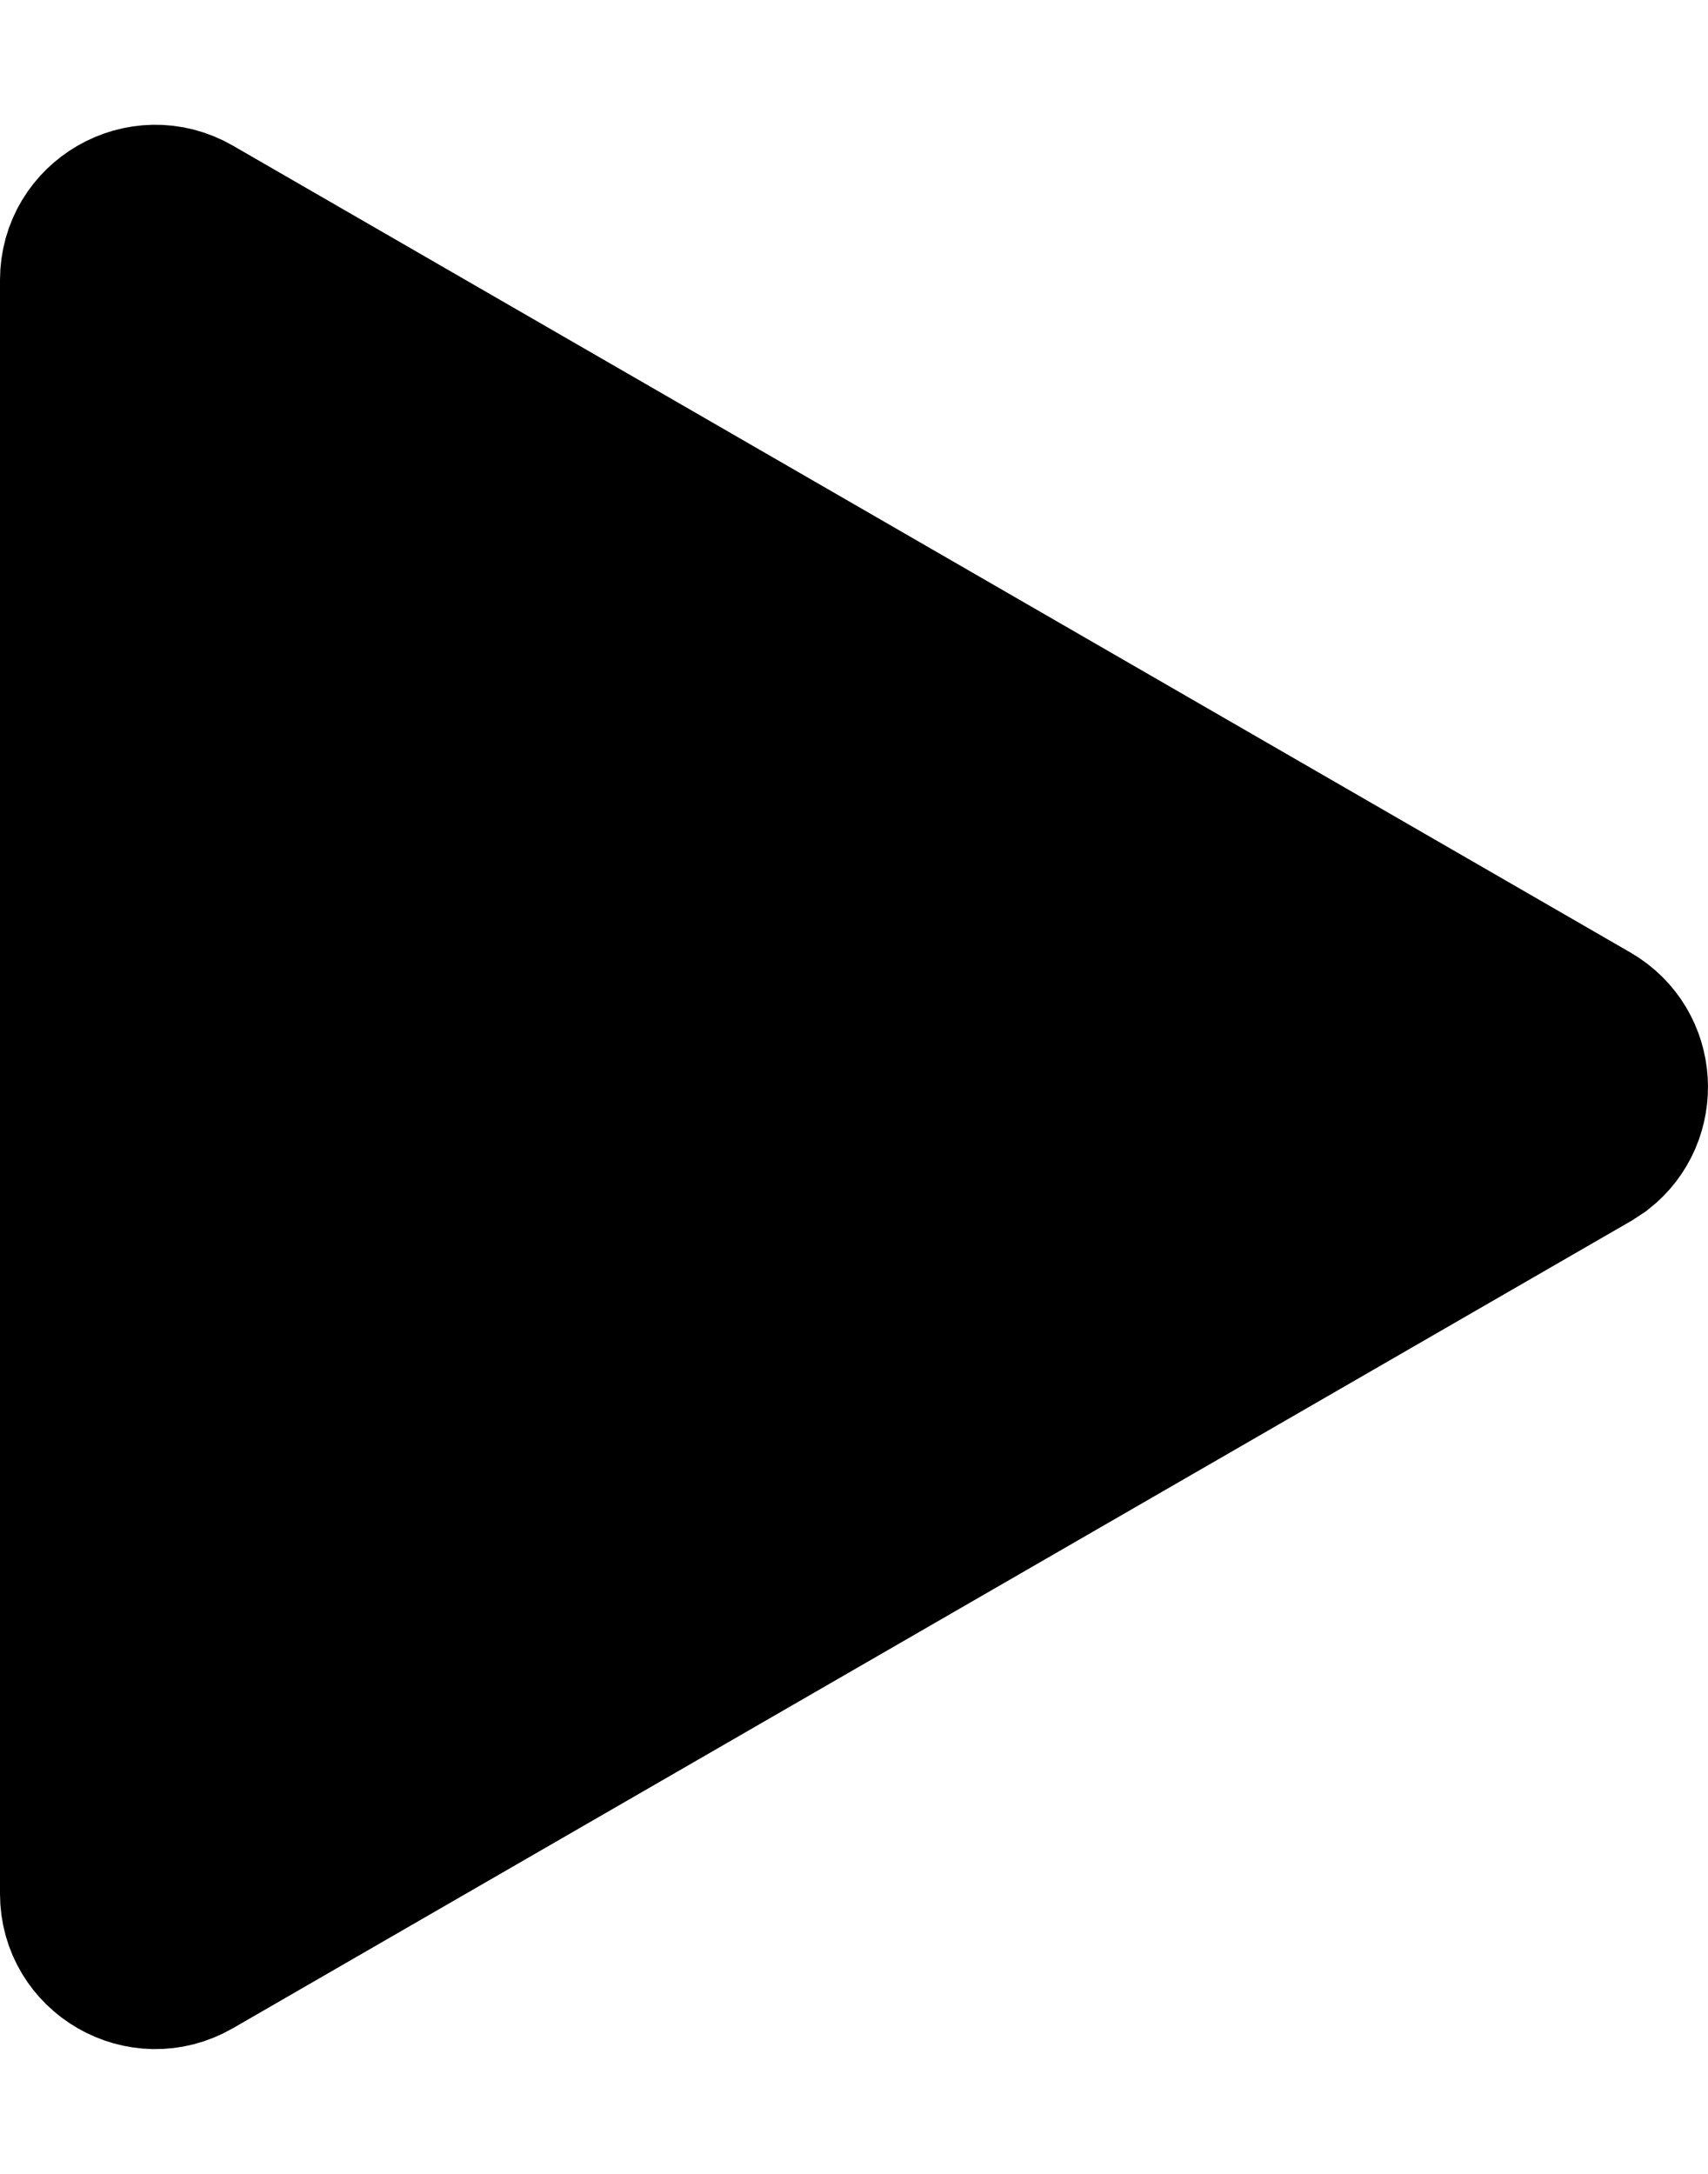 <svg width="11" height="14" viewBox="0 0 11 14" fill="none" xmlns="http://www.w3.org/2000/svg">
<path d="M10.25 6.567C10.562 6.748 10.582 7.181 10.309 7.394L10.25 7.433L1.25 12.629C0.917 12.821 0.5 12.581 0.5 12.196L0.5 1.804C0.5 1.419 0.917 1.179 1.25 1.371L10.25 6.567Z" fill="black" stroke="black"/>
</svg>
